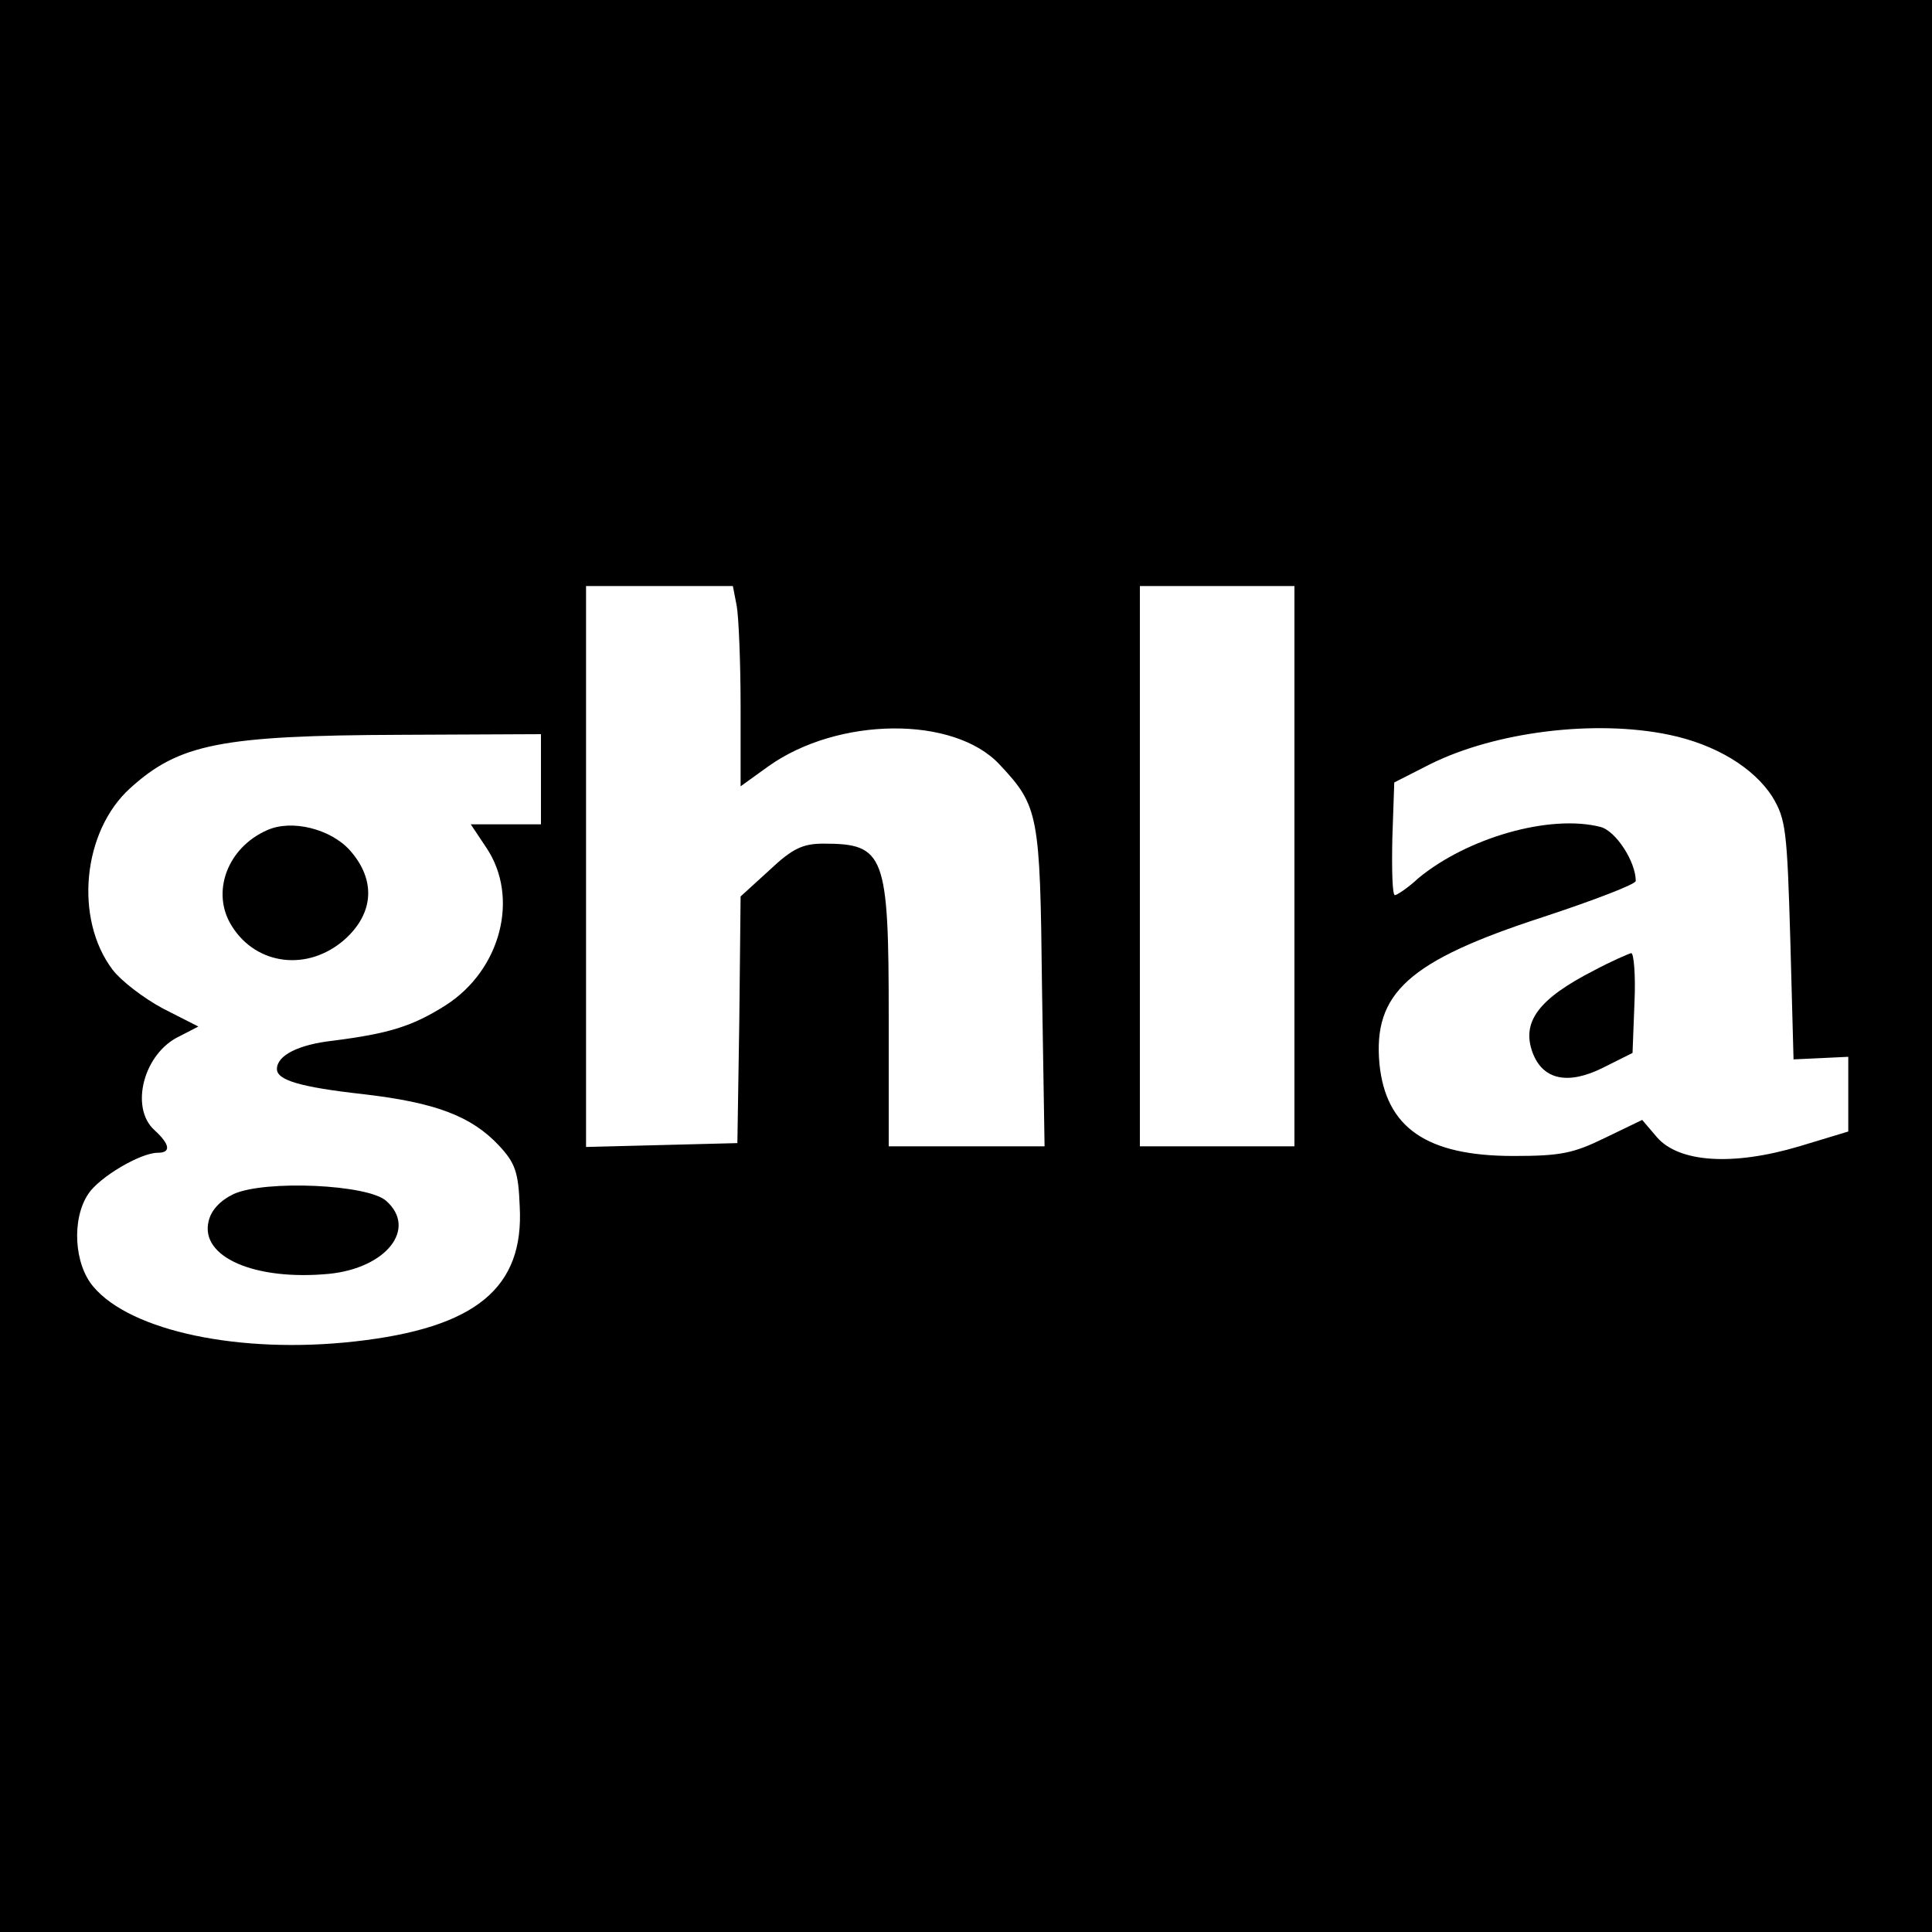 <?xml version="1.0" standalone="no"?>
<!DOCTYPE svg PUBLIC "-//W3C//DTD SVG 20010904//EN"
 "http://www.w3.org/TR/2001/REC-SVG-20010904/DTD/svg10.dtd">
<svg version="1.0" xmlns="http://www.w3.org/2000/svg"
 width="300pt" height="300pt" viewBox="0 0 300 300"
 preserveAspectRatio="xMidYMid meet">
<g transform="translate(0,300) scale(0.1,-0.1)"
fill="#000000" stroke="none">
<path d="M0 1500 l0 -1500 1500 0 1500 0 0 1500 0 1500 -1500 0 -1500 0 0
-1500z m1144 559 c3 -17 6 -87 6 -156 l0 -124 43 31 c108 77 288 79 359 3 61
-65 63 -77 66 -345 l4 -248 -121 0 -121 0 0 200 c0 253 -6 270 -101 270 -32 0
-48 -7 -84 -41 l-45 -41 -2 -192 -3 -191 -117 -3 -118 -3 0 436 0 435 114 0
114 0 6 -31z m866 -404 l0 -435 -120 0 -120 0 0 435 0 435 120 0 120 0 0 -435z
m582 204 c72 -15 131 -51 160 -96 21 -35 23 -51 28 -223 l5 -185 43 2 42 2 0
-58 0 -58 -76 -23 c-104 -31 -187 -25 -221 14 l-23 27 -58 -28 c-49 -24 -69
-28 -142 -28 -135 0 -198 44 -208 143 -10 110 45 160 254 228 79 26 144 51
144 56 0 30 -31 78 -55 84 -79 20 -207 -17 -283 -80 -16 -15 -33 -26 -36 -26
-4 0 -5 39 -4 88 l3 87 55 28 c102 51 257 70 372 46z m-1752 -69 l0 -70 -55 0
-54 0 24 -36 c52 -77 23 -190 -63 -245 -52 -33 -89 -44 -175 -55 -54 -6 -87
-23 -87 -44 0 -17 35 -28 134 -39 112 -13 168 -34 211 -80 25 -27 30 -41 32
-94 7 -127 -68 -189 -256 -210 -178 -20 -348 16 -406 85 -30 35 -34 105 -8
144 17 26 81 64 108 64 21 0 19 13 -5 35 -39 35 -17 120 39 146 l29 15 -55 28
c-30 16 -65 43 -78 60 -60 79 -47 215 27 282 76 69 141 82 421 83 l217 1 0
-70z"/>
<path d="M2475 1493 c-86 -44 -113 -80 -95 -128 16 -42 55 -50 109 -23 l46 23
3 78 c2 42 -1 77 -5 77 -4 -1 -30 -12 -58 -27z"/>
<path d="M415 1711 c-62 -27 -88 -97 -55 -149 38 -61 118 -71 175 -21 46 41
49 93 8 139 -30 33 -90 48 -128 31z"/>
<path d="M363 1146 c-21 -10 -35 -25 -39 -42 -14 -56 72 -93 187 -82 89 9 137
70 89 113 -28 26 -188 33 -237 11z"/>
</g>
</svg>
